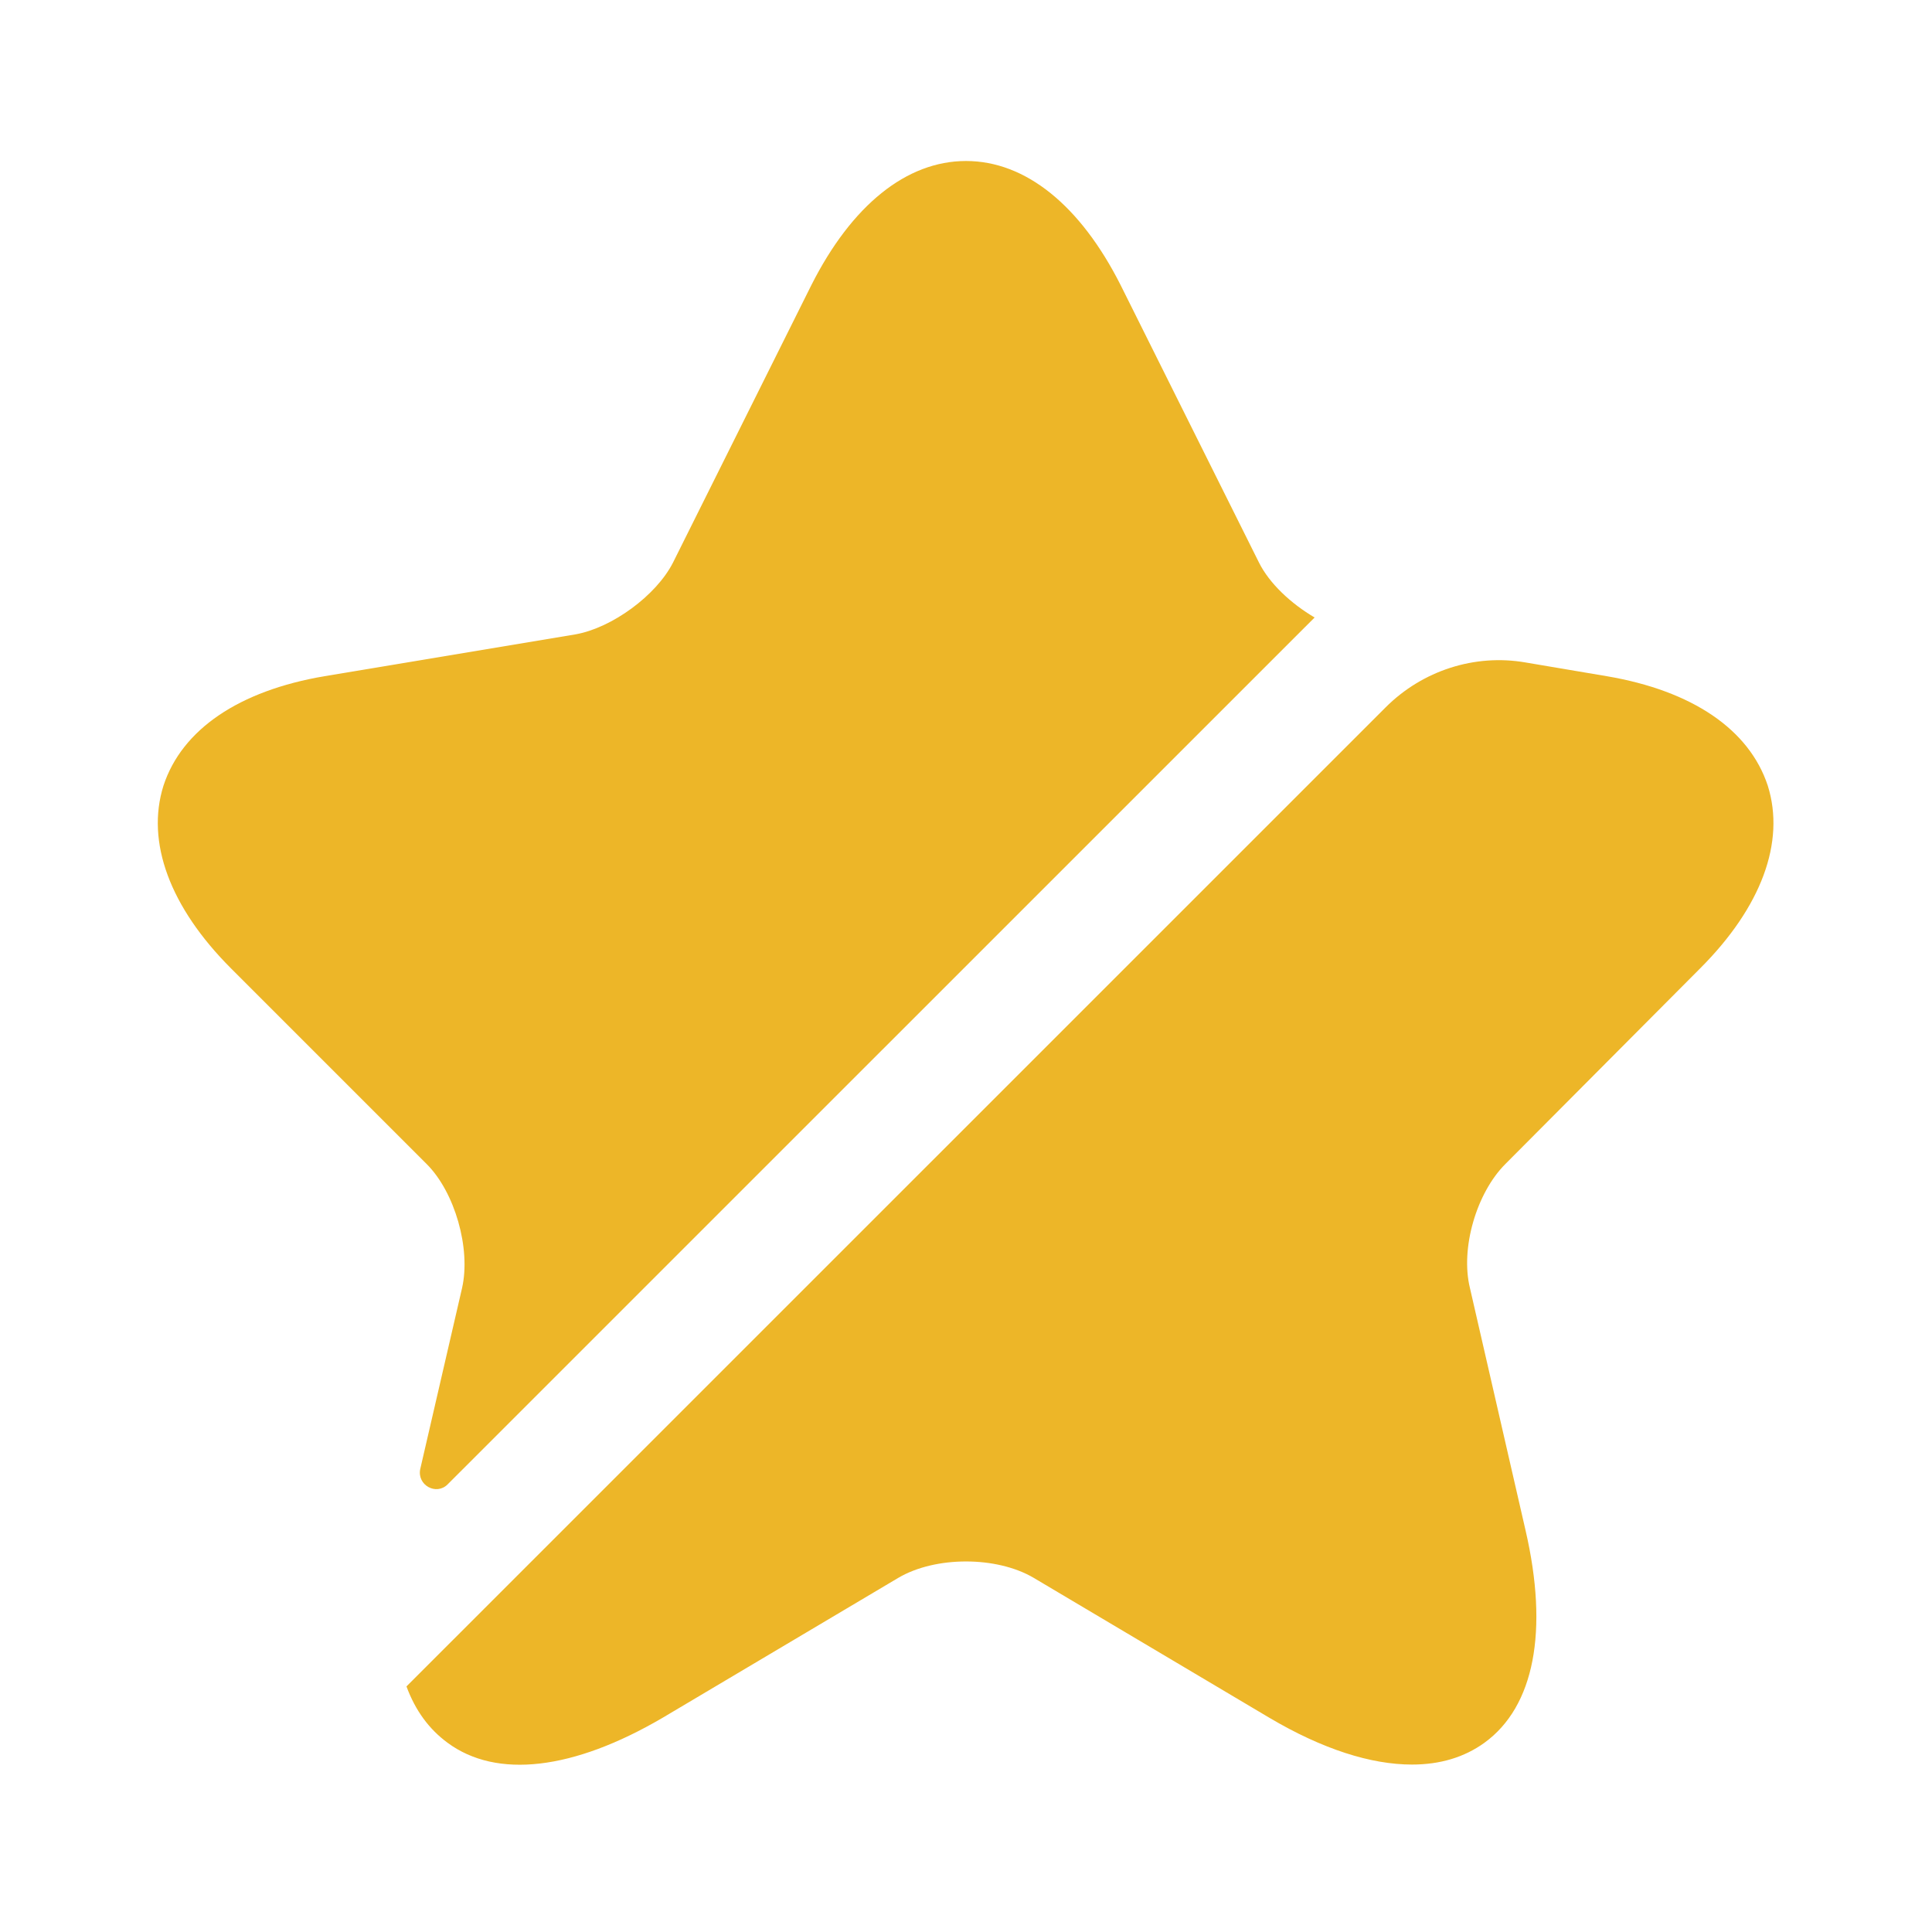 <svg width="18" height="18" viewBox="0 0 18 18" fill="none" xmlns="http://www.w3.org/2000/svg">
<path d="M4.305 12C4.388 11.633 4.238 11.107 3.975 10.845L2.153 9.023C1.583 8.453 1.358 7.845 1.523 7.32C1.695 6.795 2.228 6.435 3.023 6.3L5.363 5.91C5.7 5.85 6.113 5.55 6.27 5.242L7.56 2.655C7.935 1.913 8.445 1.5 9 1.5C9.555 1.5 10.065 1.913 10.44 2.655L11.73 5.242C11.828 5.438 12.03 5.625 12.248 5.753L4.17 13.83C4.065 13.935 3.885 13.838 3.915 13.688L4.305 12Z" fill="#EDB628"/>
<path d="M14.025 10.845C13.755 11.115 13.605 11.632 13.695 12L14.213 14.257C14.43 15.195 14.295 15.9 13.83 16.237C13.643 16.372 13.418 16.44 13.155 16.44C12.773 16.44 12.322 16.297 11.828 16.005L9.63 14.7C9.285 14.497 8.715 14.497 8.37 14.7L6.172 16.005C5.34 16.492 4.627 16.575 4.17 16.237C3.997 16.11 3.87 15.937 3.787 15.712L12.908 6.592C13.252 6.247 13.74 6.09 14.213 6.172L14.97 6.3C15.765 6.435 16.297 6.795 16.47 7.32C16.635 7.845 16.41 8.452 15.84 9.022L14.025 10.845Z" fill="#EDB628"/>
</svg>
